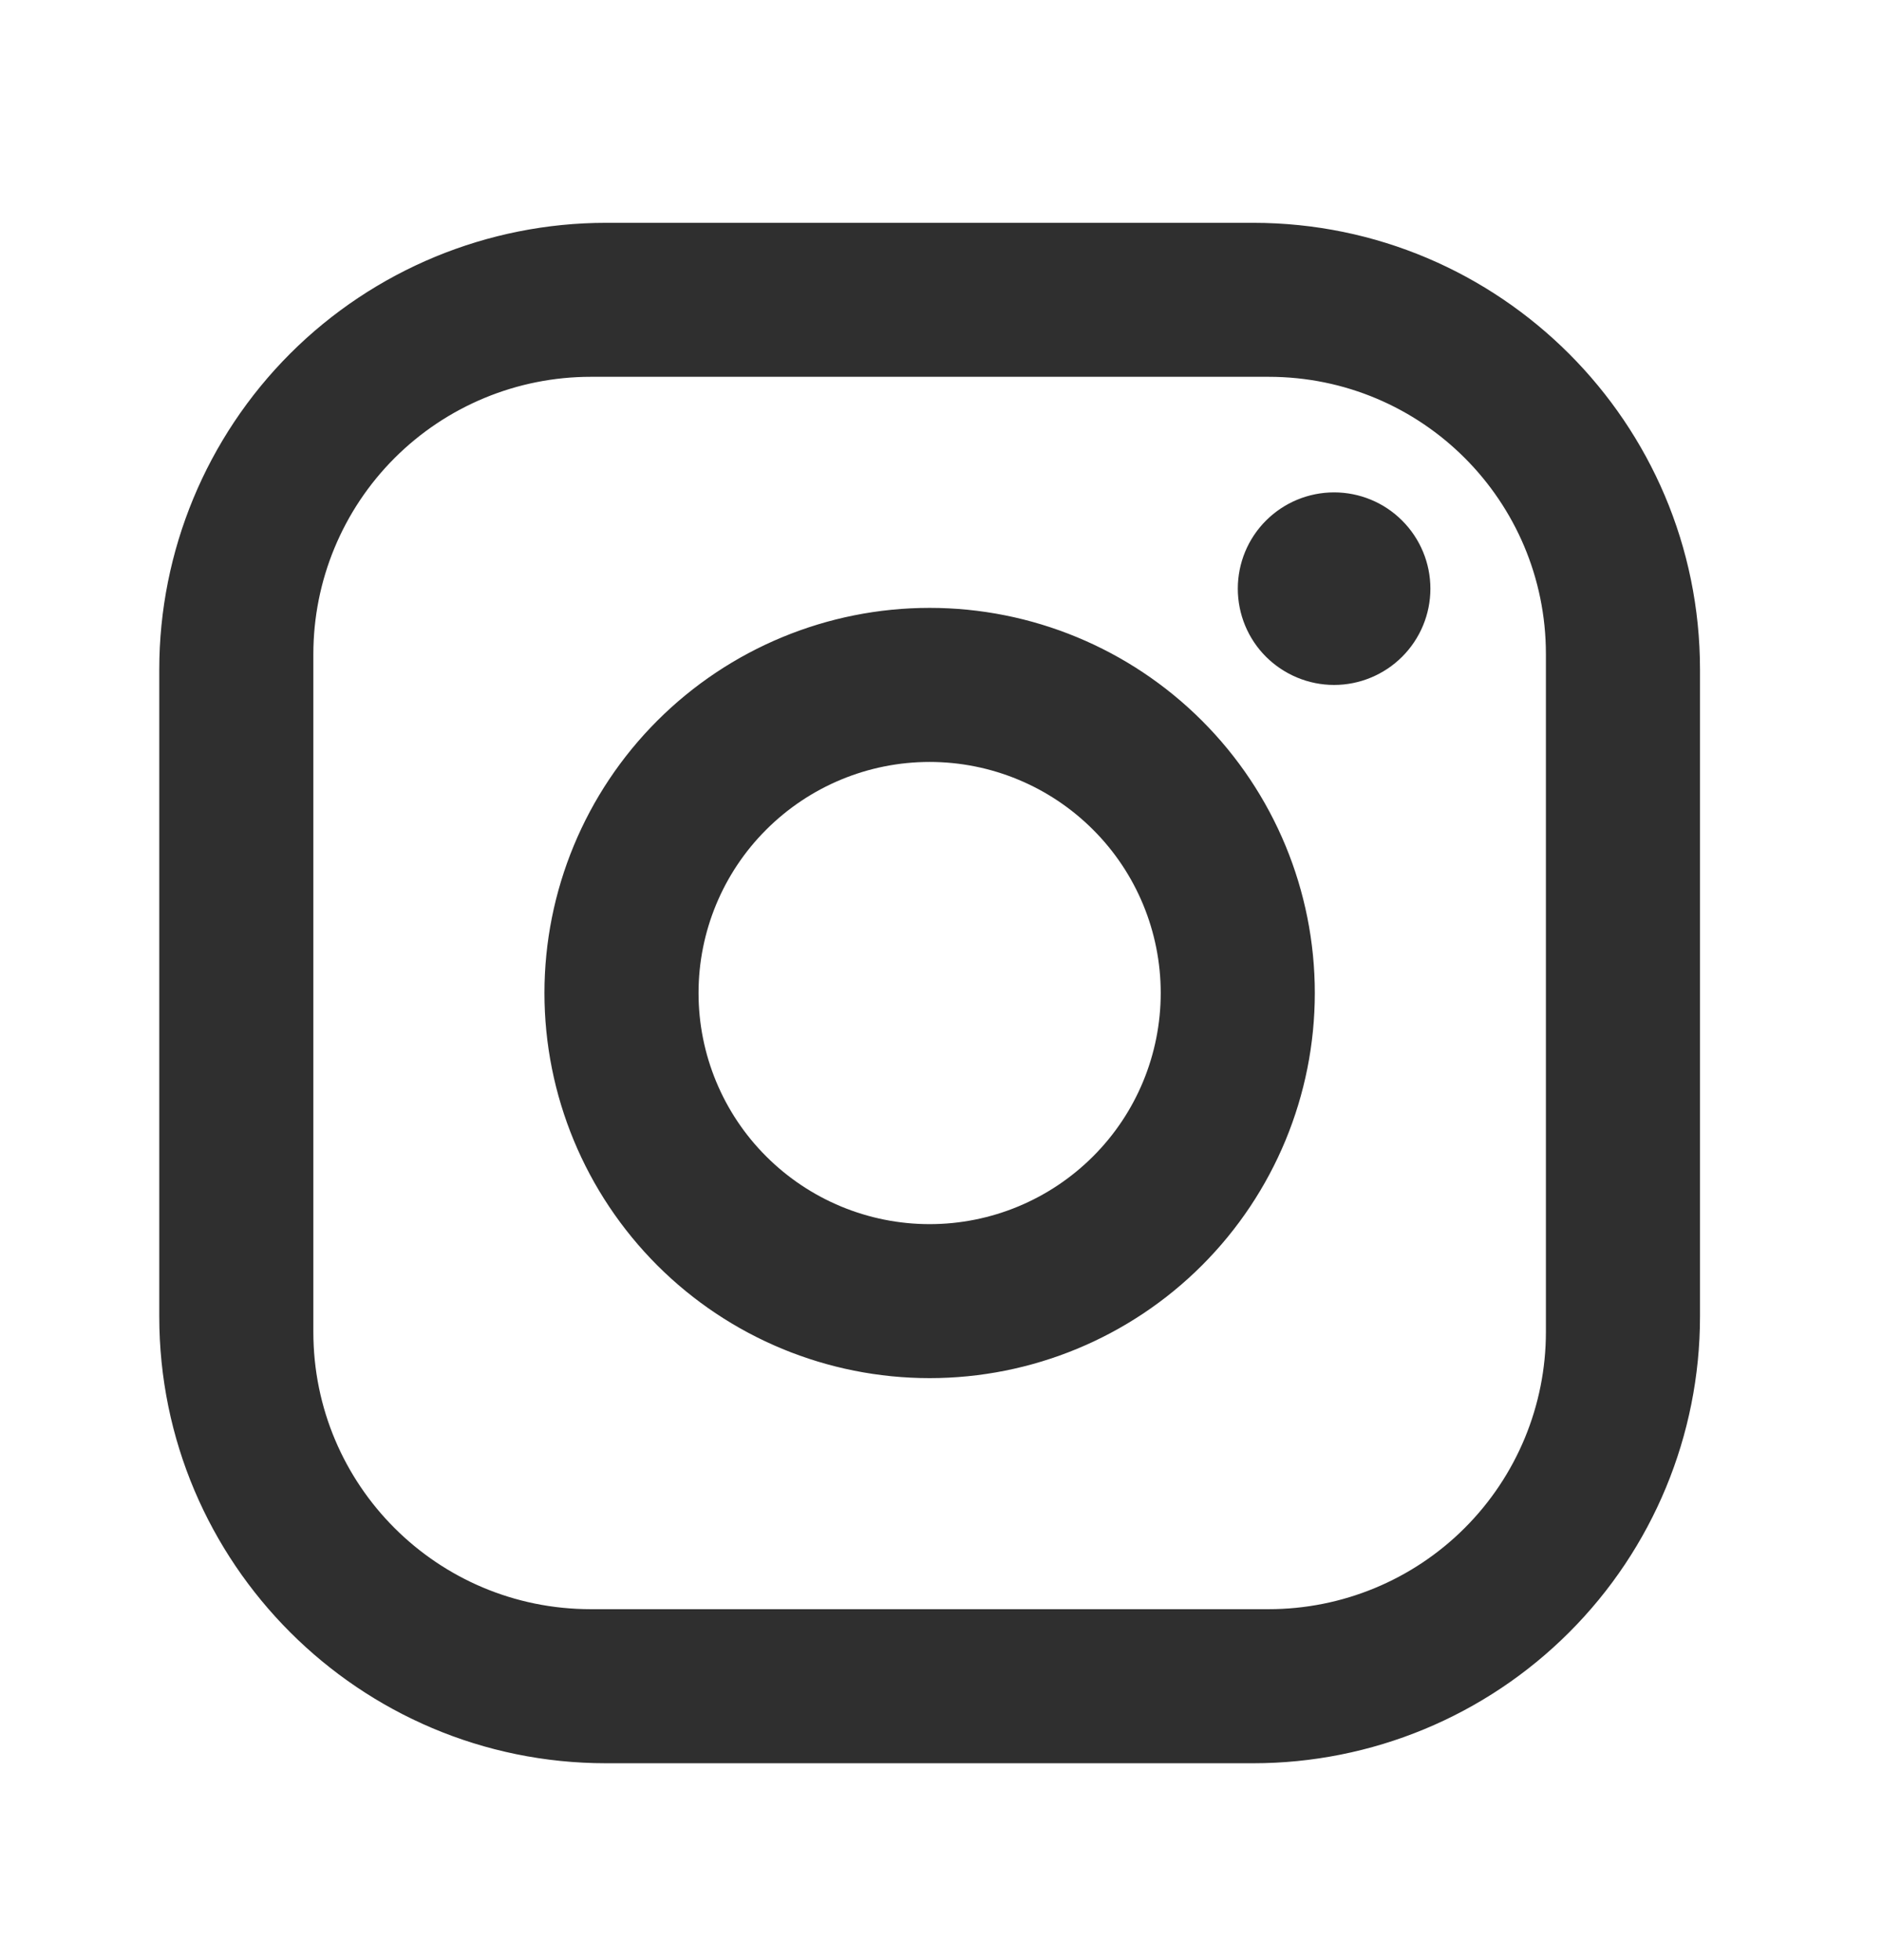 <svg width="24" height="25" viewBox="0 0 24 25" fill="none" xmlns="http://www.w3.org/2000/svg">
<path d="M7.729 2.842H15.981C19.125 2.842 21.679 5.396 21.679 8.539V16.791C21.679 18.303 21.079 19.752 20.01 20.82C18.942 21.889 17.492 22.489 15.981 22.489H7.729C4.585 22.489 2.031 19.935 2.031 16.791V8.539C2.031 7.028 2.632 5.579 3.7 4.51C4.769 3.442 6.218 2.842 7.729 2.842ZM7.533 4.806C6.595 4.806 5.695 5.179 5.032 5.842C4.369 6.505 3.996 7.405 3.996 8.343V16.988C3.996 18.943 5.578 20.524 7.533 20.524H16.178C17.116 20.524 18.015 20.152 18.678 19.489C19.342 18.825 19.714 17.926 19.714 16.988V8.343C19.714 6.388 18.133 4.806 16.178 4.806H7.533ZM17.013 6.28C17.338 6.28 17.651 6.409 17.881 6.64C18.111 6.87 18.241 7.182 18.241 7.508C18.241 7.834 18.111 8.146 17.881 8.376C17.651 8.606 17.338 8.736 17.013 8.736C16.687 8.736 16.375 8.606 16.144 8.376C15.914 8.146 15.785 7.834 15.785 7.508C15.785 7.182 15.914 6.87 16.144 6.64C16.375 6.409 16.687 6.28 17.013 6.28ZM11.855 7.753C13.158 7.753 14.407 8.271 15.328 9.192C16.25 10.113 16.767 11.363 16.767 12.665C16.767 13.968 16.25 15.217 15.328 16.139C14.407 17.06 13.158 17.577 11.855 17.577C10.552 17.577 9.303 17.06 8.382 16.139C7.461 15.217 6.943 13.968 6.943 12.665C6.943 11.363 7.461 10.113 8.382 9.192C9.303 8.271 10.552 7.753 11.855 7.753ZM11.855 9.718C11.073 9.718 10.324 10.029 9.771 10.582C9.218 11.134 8.908 11.884 8.908 12.665C8.908 13.447 9.218 14.197 9.771 14.749C10.324 15.302 11.073 15.613 11.855 15.613C12.637 15.613 13.386 15.302 13.939 14.749C14.492 14.197 14.802 13.447 14.802 12.665C14.802 11.884 14.492 11.134 13.939 10.582C13.386 10.029 12.637 9.718 11.855 9.718Z" fill="#2F2F2F"/>
</svg>
